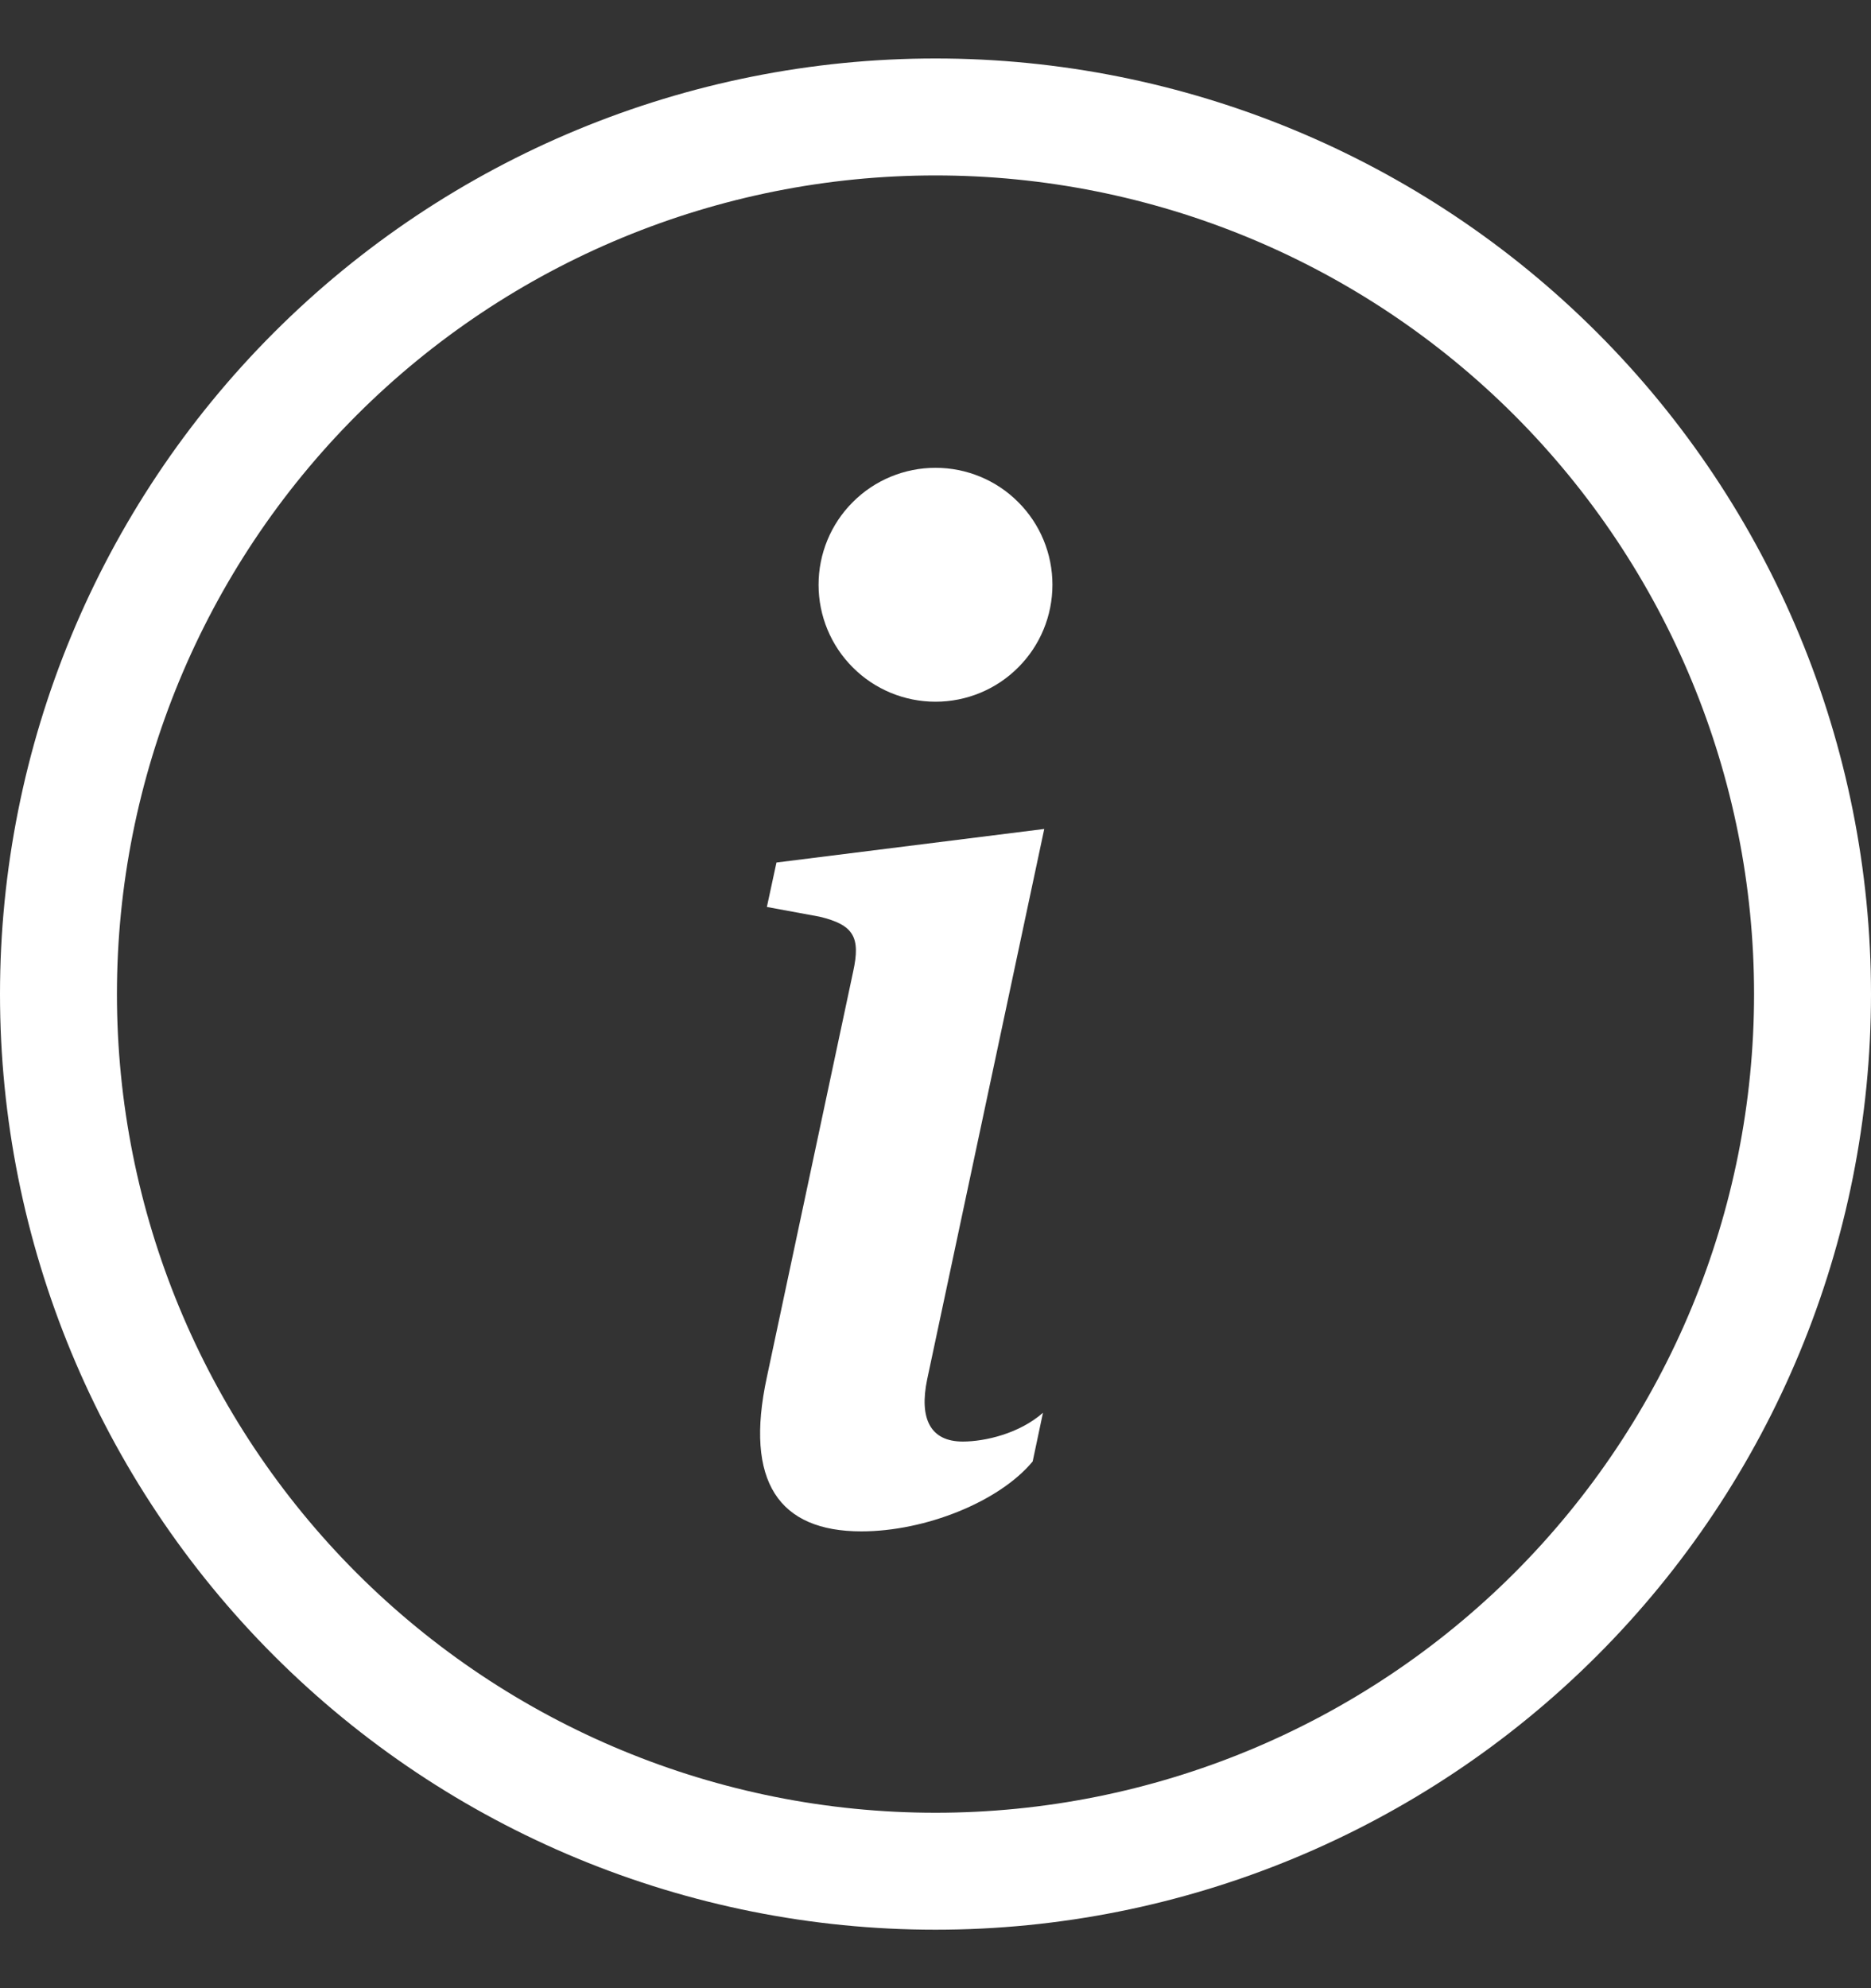 <svg width="16" height="17" viewBox="0 0 16 17" fill="none" xmlns="http://www.w3.org/2000/svg">
<rect x="0" y="0" width="16" height="17" fill="#333333" stroke="none"/>
<g clip-path="url(#clip0_893_589)">
<path d="M8 15.5C6.143 15.5 4.363 14.762 3.05 13.45C1.738 12.137 1 10.357 1 8.5C1 6.643 1.738 4.863 3.05 3.55C4.363 2.237 6.143 1.5 8 1.5C9.857 1.5 11.637 2.237 12.95 3.55C14.262 4.863 15 6.643 15 8.5C15 10.357 14.262 12.137 12.95 13.45C11.637 14.762 9.857 15.5 8 15.5ZM8 16.5C10.122 16.5 12.157 15.657 13.657 14.157C15.157 12.657 16 10.622 16 8.5C16 6.378 15.157 4.343 13.657 2.843C12.157 1.343 10.122 0.5 8 0.5C5.878 0.5 3.843 1.343 2.343 2.843C0.843 4.343 0 6.378 0 8.5C0 10.622 0.843 12.657 2.343 14.157C3.843 15.657 5.878 16.5 8 16.5Z" fill="white"/>
<path d="M8.93 7.088L6.64 7.375L6.558 7.755L7.008 7.838C7.302 7.908 7.36 8.014 7.296 8.307L6.558 11.775C6.364 12.672 6.663 13.094 7.366 13.094C7.911 13.094 8.544 12.842 8.831 12.496L8.919 12.08C8.719 12.256 8.427 12.326 8.233 12.326C7.958 12.326 7.858 12.133 7.929 11.793L8.93 7.088ZM9 5C9 5.265 8.895 5.52 8.707 5.707C8.52 5.895 8.265 6 8 6C7.735 6 7.48 5.895 7.293 5.707C7.105 5.52 7 5.265 7 5C7 4.735 7.105 4.48 7.293 4.293C7.48 4.105 7.735 4 8 4C8.265 4 8.52 4.105 8.707 4.293C8.895 4.48 9 4.735 9 5Z" fill="white"/>
</g>
<defs>
<clipPath id="clip0_893_589">
<rect width="16" height="16" fill="white" transform="translate(0 0.5)"/>
</clipPath>
</defs>
</svg>
